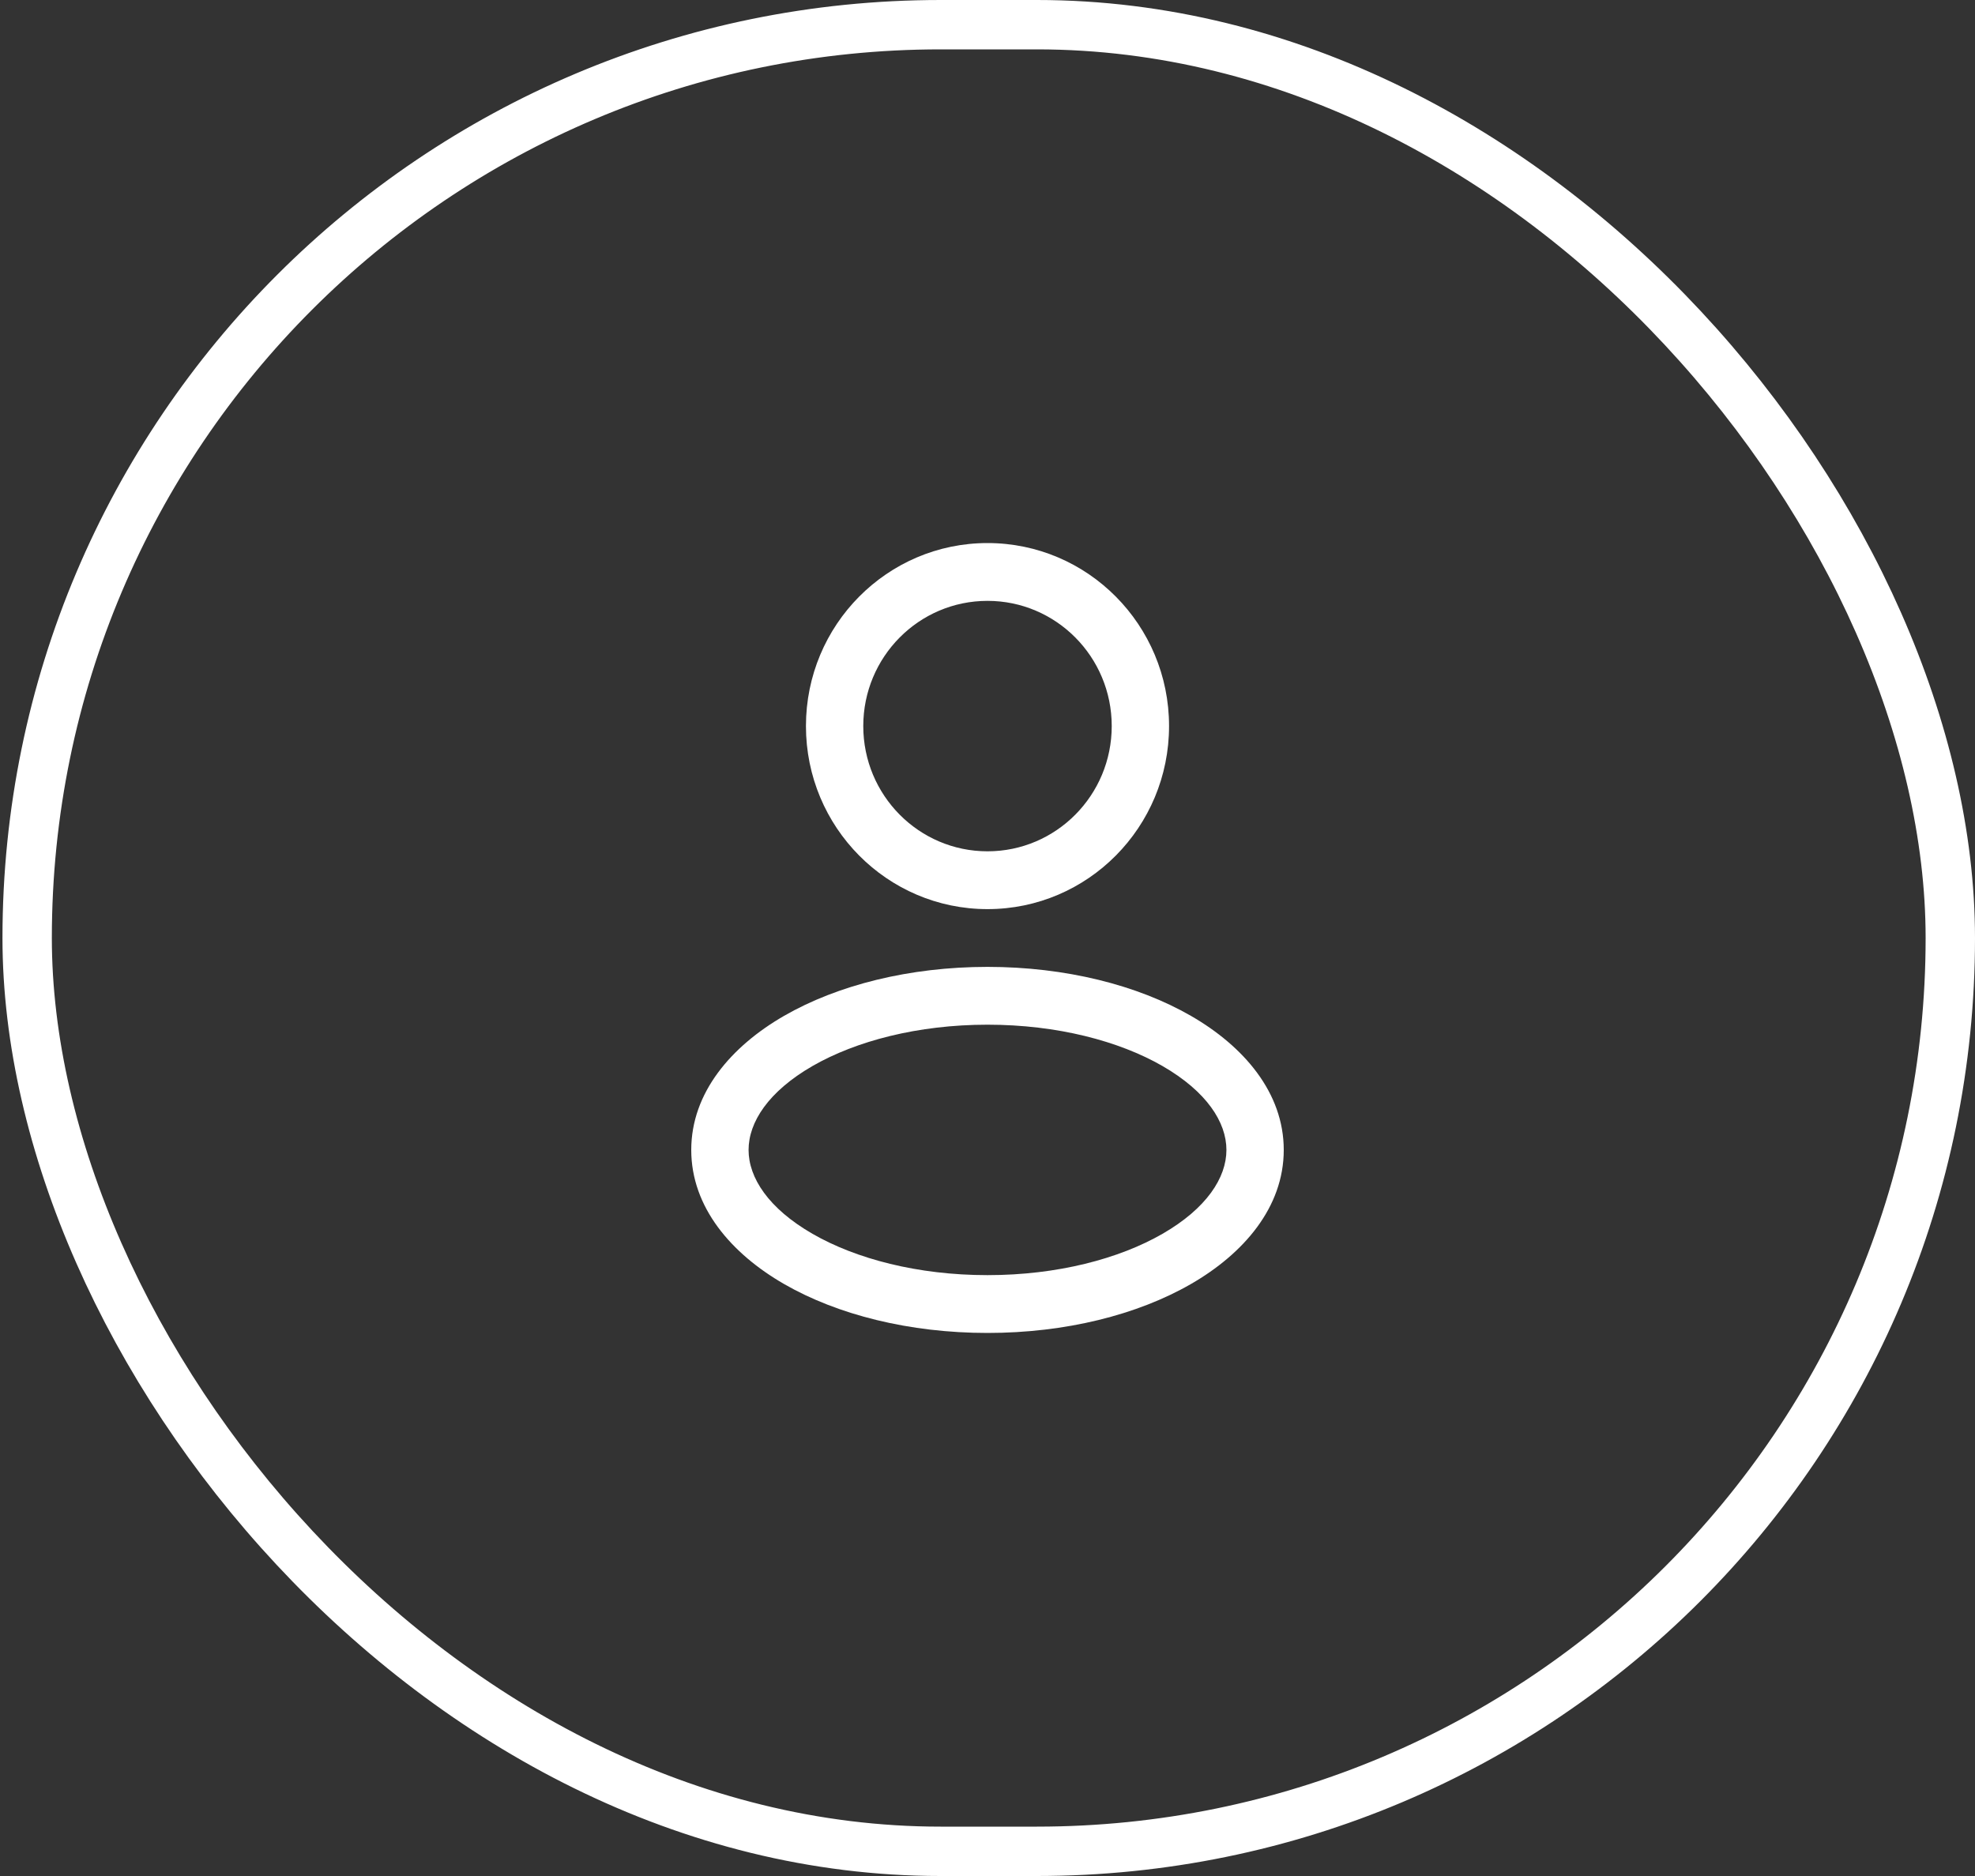 <svg width="40" height="38" viewBox="0 0 40 38" fill="none" xmlns="http://www.w3.org/2000/svg">
<rect x="0" y="0" width="40" height="38" fill="#333333" stroke="none"/>
<rect x="0.55" y="0.5" width="38.95" height="37" rx="18.5" stroke="white"/>
<path fill-rule="evenodd" clip-rule="evenodd" d="M20 11C17.969 11 16.323 12.66 16.323 14.707C16.323 16.755 17.969 18.415 20 18.415C22.031 18.415 23.677 16.755 23.677 14.707C23.677 12.66 22.031 11 20 11ZM17.484 14.707C17.484 13.306 18.61 12.171 20 12.171C21.39 12.171 22.516 13.306 22.516 14.707C22.516 16.108 21.39 17.244 20 17.244C18.61 17.244 17.484 16.108 17.484 14.707Z" fill="white"/>
<path fill-rule="evenodd" clip-rule="evenodd" d="M20 19.585C18.421 19.585 16.963 19.953 15.88 20.577C14.813 21.192 14 22.13 14 23.293C14 24.456 14.813 25.394 15.88 26.009C16.963 26.633 18.421 27 20 27C21.579 27 23.037 26.633 24.12 26.009C25.187 25.394 26 24.456 26 23.293C26 22.13 25.187 21.192 24.12 20.577C23.037 19.953 21.579 19.585 20 19.585ZM15.161 23.293C15.161 22.731 15.562 22.109 16.456 21.593C17.334 21.088 18.586 20.756 20 20.756C21.414 20.756 22.666 21.088 23.544 21.593C24.438 22.109 24.839 22.731 24.839 23.293C24.839 23.854 24.438 24.477 23.544 24.992C22.666 25.498 21.414 25.829 20 25.829C18.586 25.829 17.334 25.498 16.456 24.992C15.562 24.477 15.161 23.854 15.161 23.293Z" fill="white"/>
</svg>
